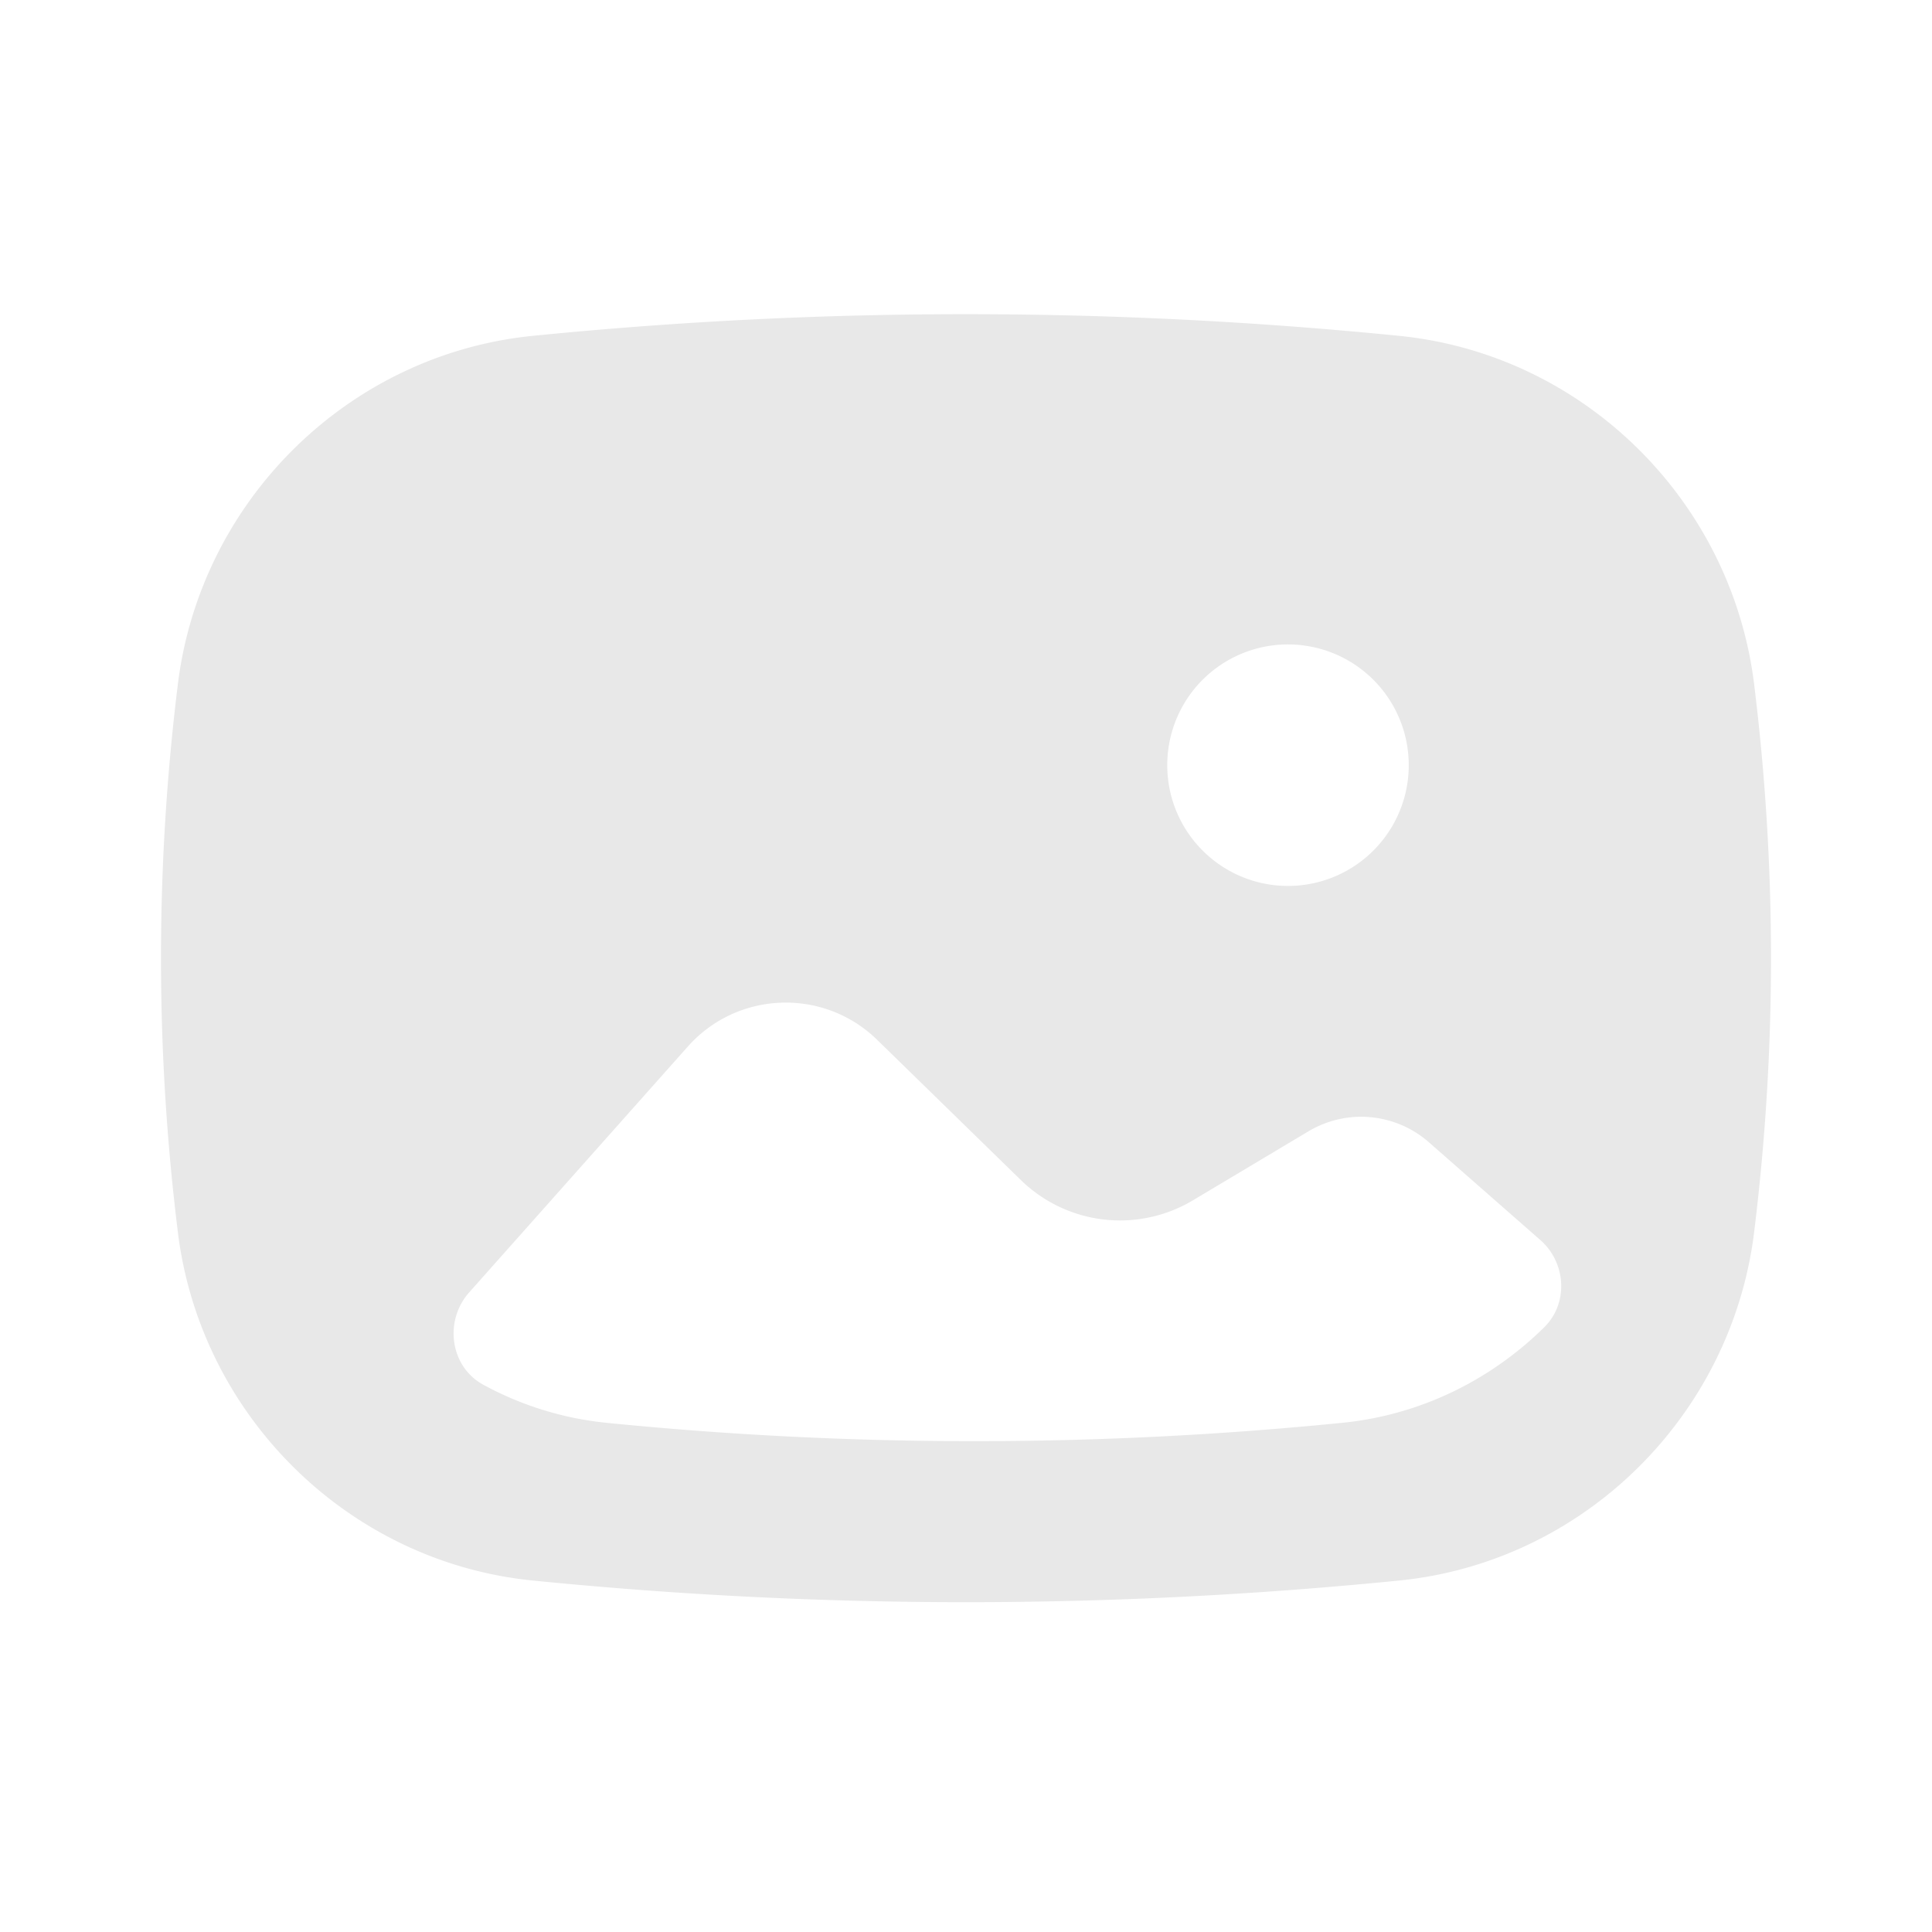 <svg xmlns="http://www.w3.org/2000/svg" width="120" height="120" fill="none"><path fill="#E8E8E8" fill-rule="evenodd" d="M60 19.514q-13.446.001-26.9 1.345C21.66 22 12.465 31.064 11.05 42.48a138.7 138.7 0 0 0 0 34.07c1.415 11.415 10.61 20.48 22.05 21.62q13.454 1.344 26.9 1.345 13.446-.001 26.9-1.345c11.44-1.14 20.635-10.205 22.05-21.62 1.4-11.355 1.4-22.715 0-34.07C107.535 31.064 98.34 22 86.9 20.86A271 271 0 0 0 60 19.514m27.5 28.013a7.5 7.5 0 0 0-7.5-7.5 7.496 7.496 0 0 0-7.5 7.5 7.5 7.5 0 1 0 15 0m8.17 29.492-6.924-6.075a6.38 6.38 0 0 0-7.46-.685l-7.2 4.3a8.82 8.82 0 0 1-10.675-1.26l-8.925-8.71c-3.32-3.245-8.68-3.055-11.765.415L29.136 80.279c-1.565 1.765-1.185 4.61.885 5.73a20.2 20.2 0 0 0 7.655 2.365 229.4 229.4 0 0 0 45.685 0c4.87-.48 9.245-2.67 12.555-5.935 1.52-1.5 1.36-4.015-.245-5.42" clip-rule="evenodd"/></svg>